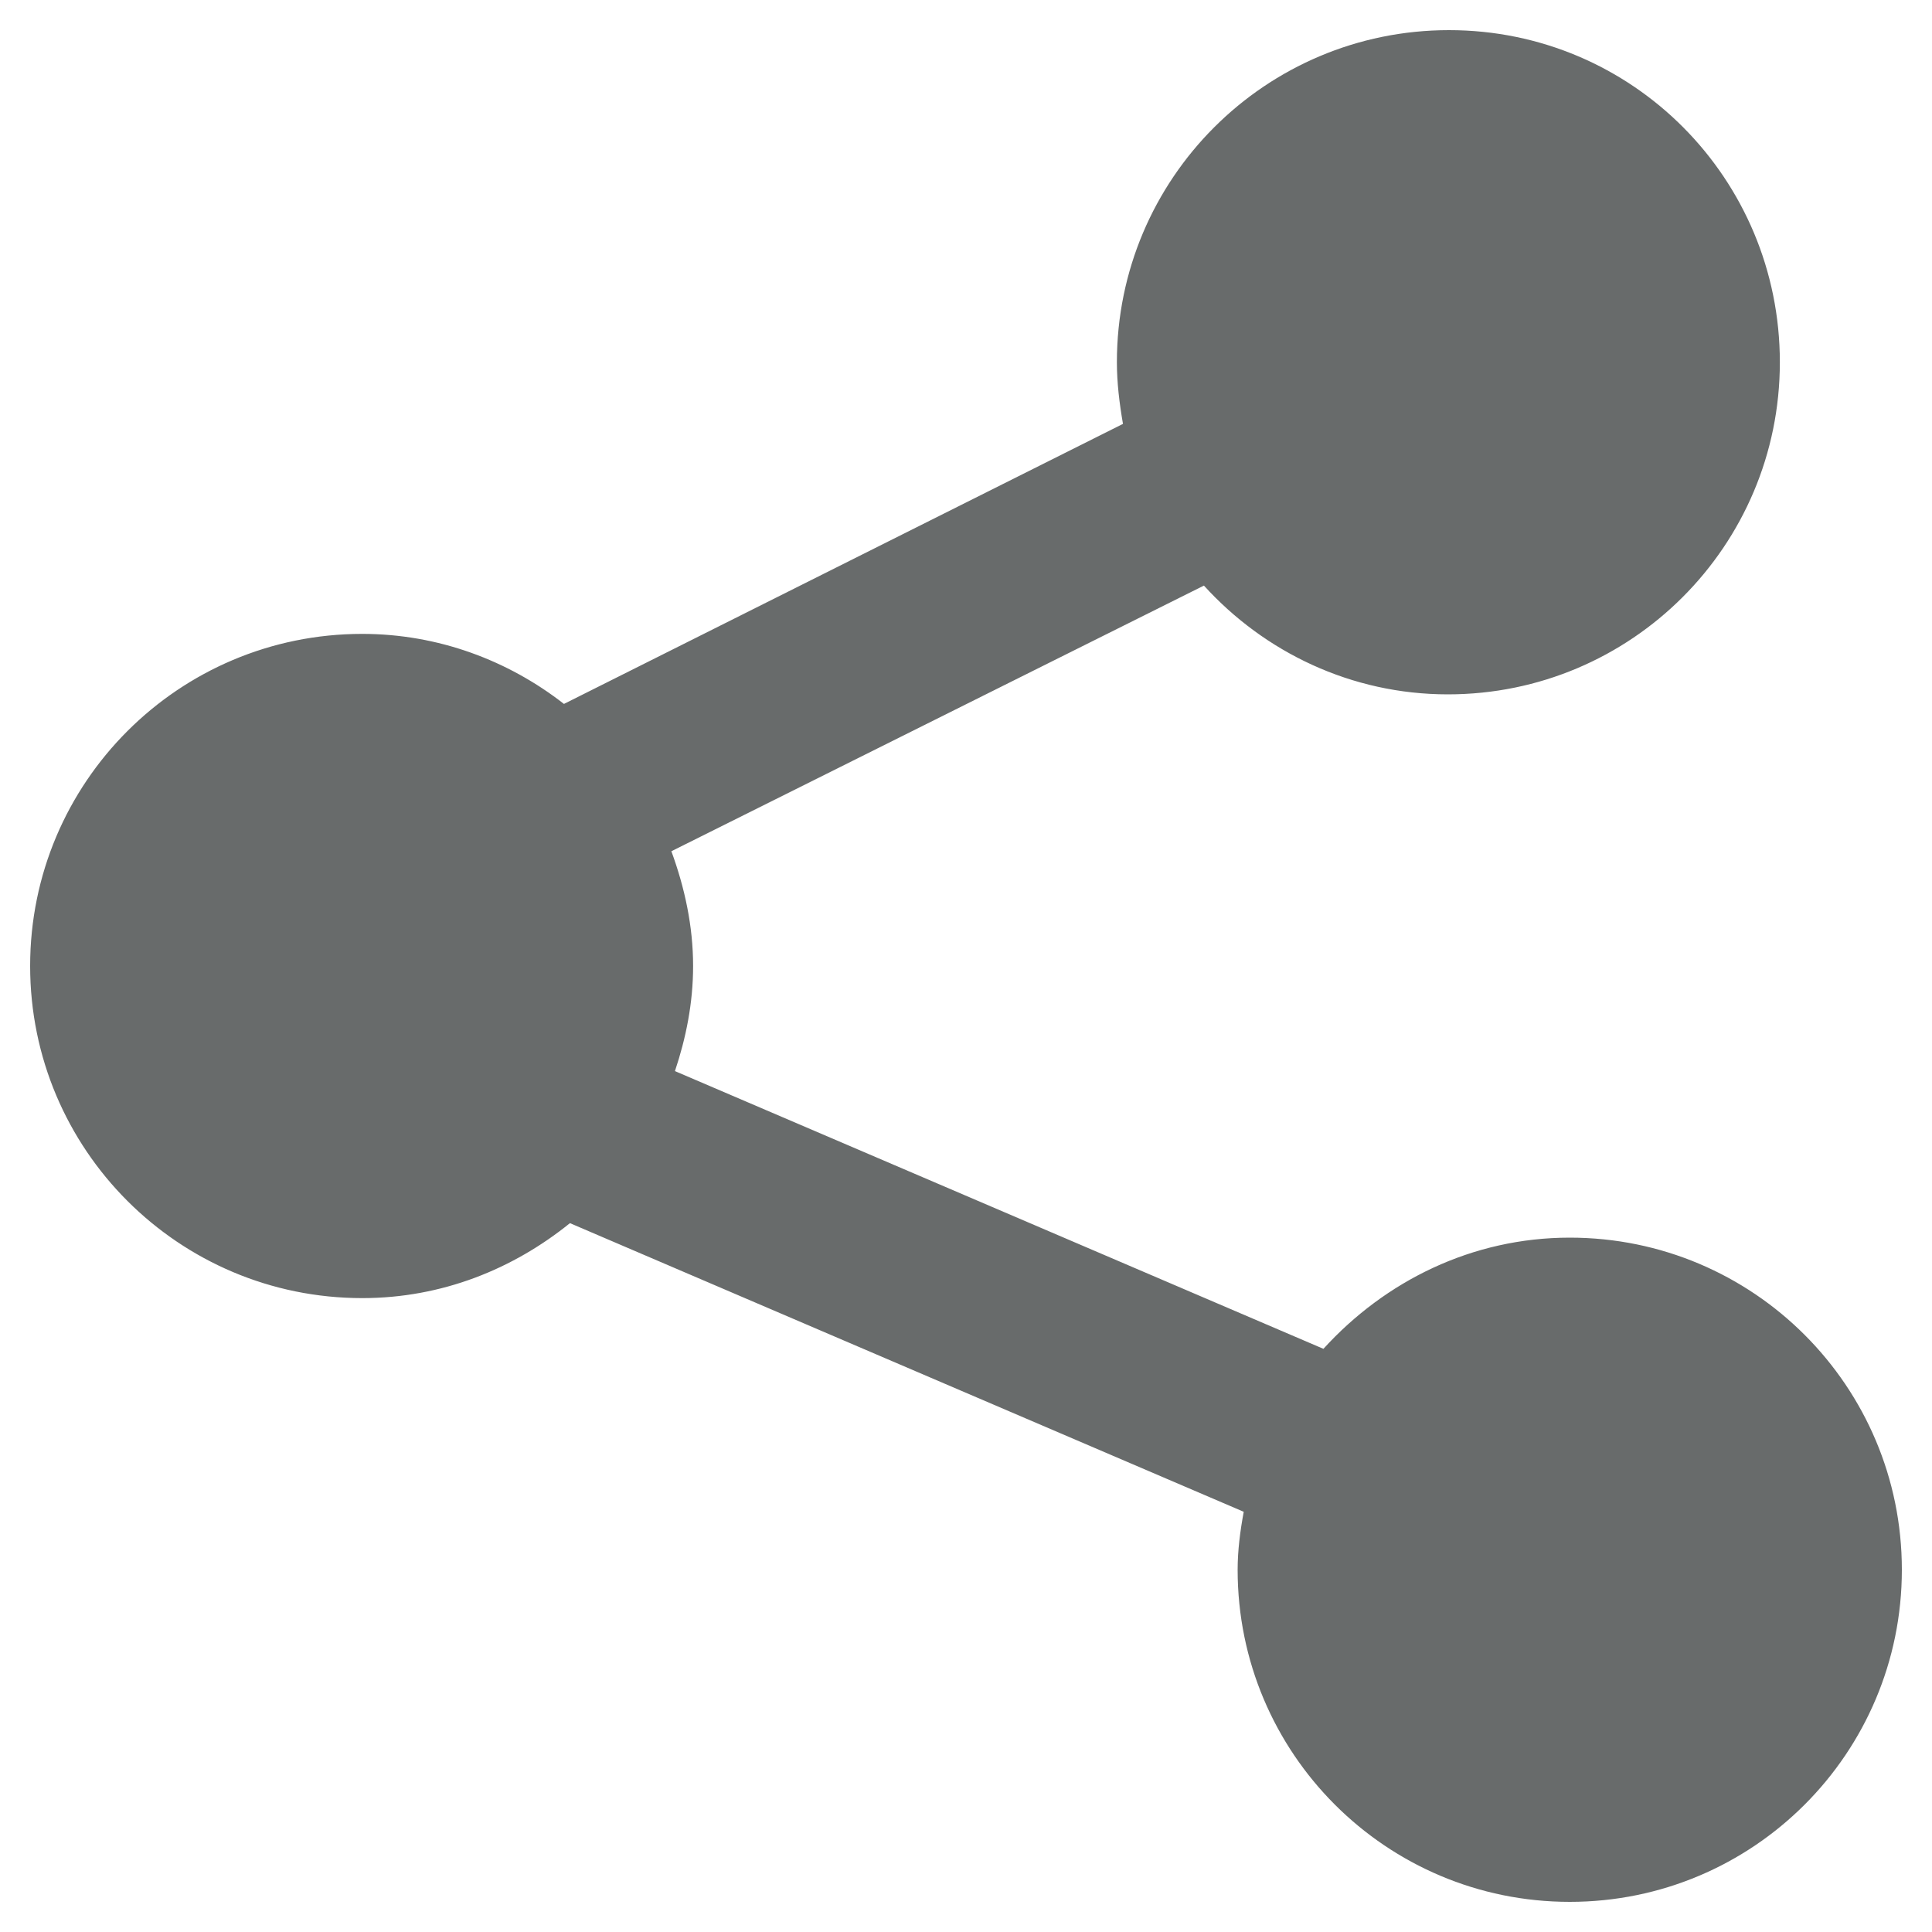 <svg width="20" height="20" viewBox="0 0 20 20" fill="none" xmlns="http://www.w3.org/2000/svg">
<g clip-path="url(#clip0_5165_513)">
<path d="M16.25 12.812C15.238 12.812 14.338 13.262 13.7 13.963L6.987 11.088C7.1 10.75 7.175 10.387 7.175 10C7.175 9.588 7.088 9.188 6.95 8.812L12.463 6.062C13.088 6.75 13.988 7.188 14.988 7.188C16.887 7.188 18.425 5.65 18.425 3.75C18.425 1.85 16.9 0.312 15 0.312C13.1 0.312 11.562 1.85 11.562 3.75C11.562 3.962 11.588 4.175 11.625 4.388L5.838 7.287C5.263 6.838 4.537 6.562 3.75 6.562C1.85 6.562 0.312 8.1 0.312 10C0.312 11.9 1.85 13.438 3.75 13.438C4.575 13.438 5.312 13.137 5.9 12.662L12.875 15.65C12.838 15.85 12.812 16.05 12.812 16.25C12.812 18.15 14.35 19.688 16.25 19.688C18.15 19.688 19.688 18.15 19.688 16.25C19.688 14.35 18.15 12.812 16.25 12.812Z" fill="#686B6B"/>
</g>
<defs>
<clipPath id="clip0_5165_513">
<rect width="20" height="20" fill="white"/>
</clipPath>
</defs>
</svg>
